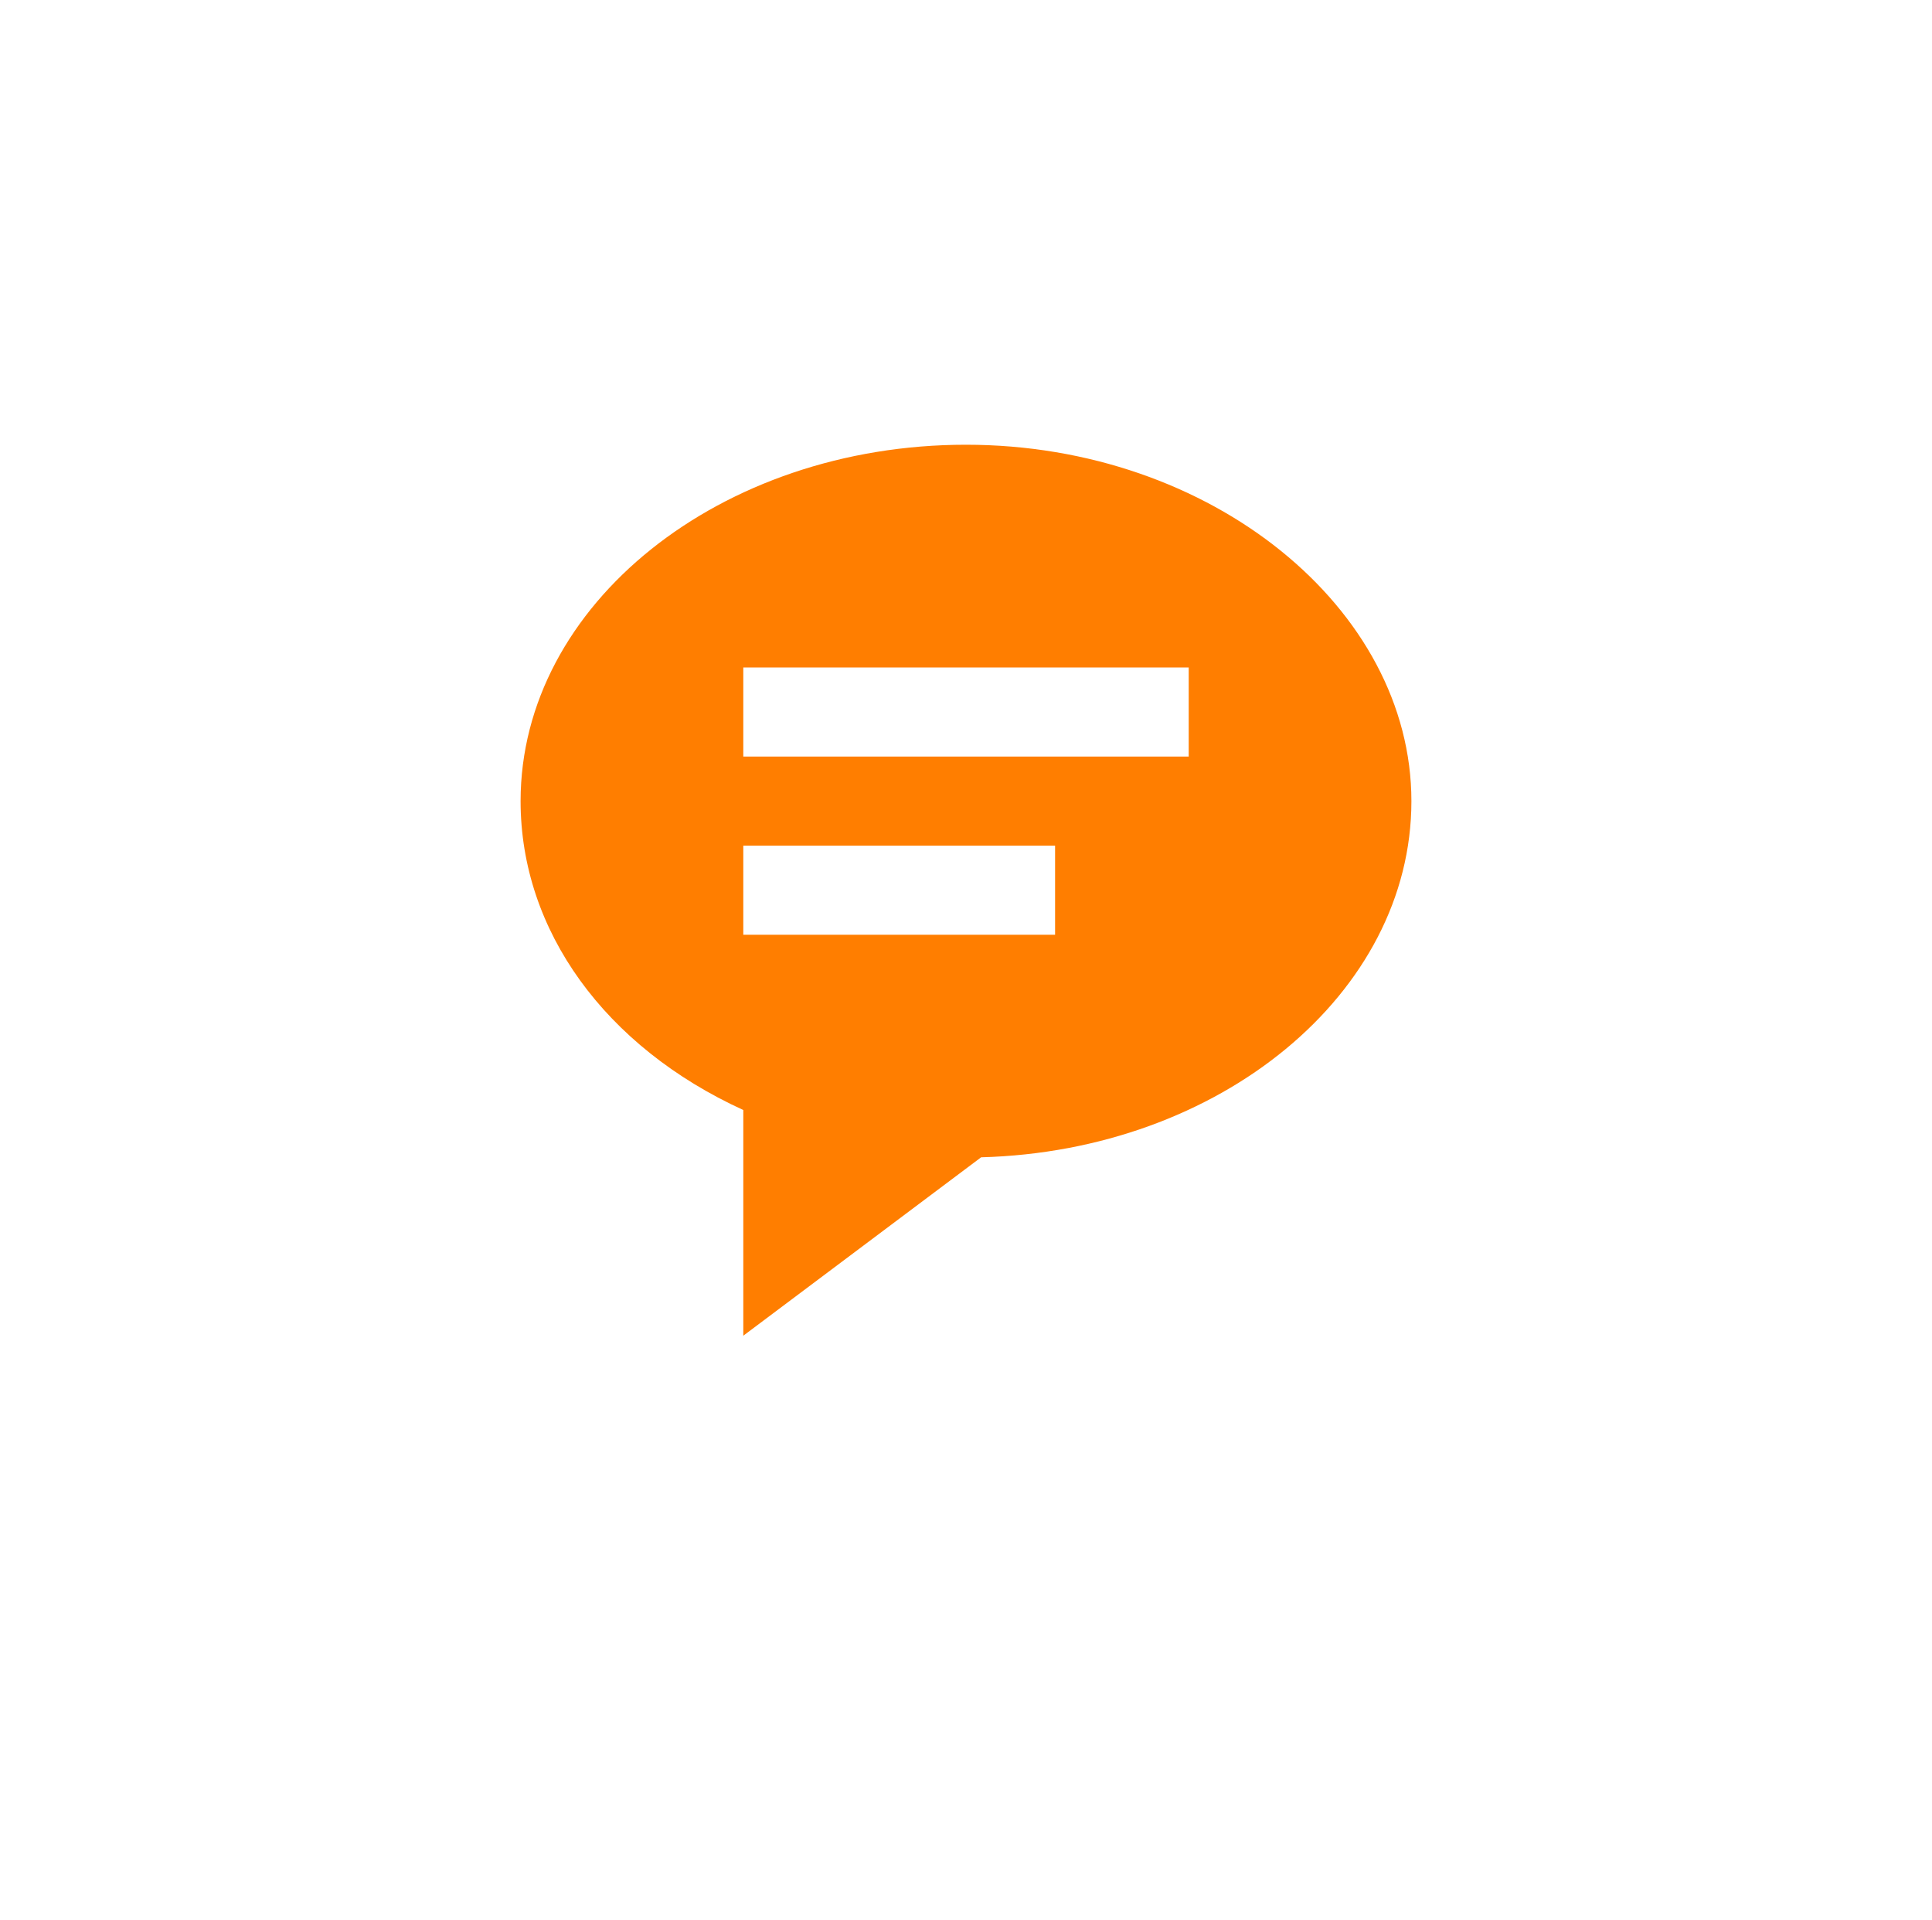 <?xml version="1.0" encoding="UTF-8"?><svg id="Capa_2" xmlns="http://www.w3.org/2000/svg" viewBox="0 0 609 605"><defs><style>.cls-1{fill:#ff7e00;}</style></defs><path class="cls-1" d="M304.5,140.16c-77.42,0-140.4,50.39-140.4,112.32,0,40.81,26.63,77.43,70.2,97.35v71.13l74.97-56.23c75.21-1.99,135.63-51.6,135.63-112.25s-62.98-112.32-140.4-112.32Zm28.08,154.44h-98.28v-28.08h98.28v28.08Zm42.12-56.16H234.3v-28.08h140.4v28.08Z"/></svg>
